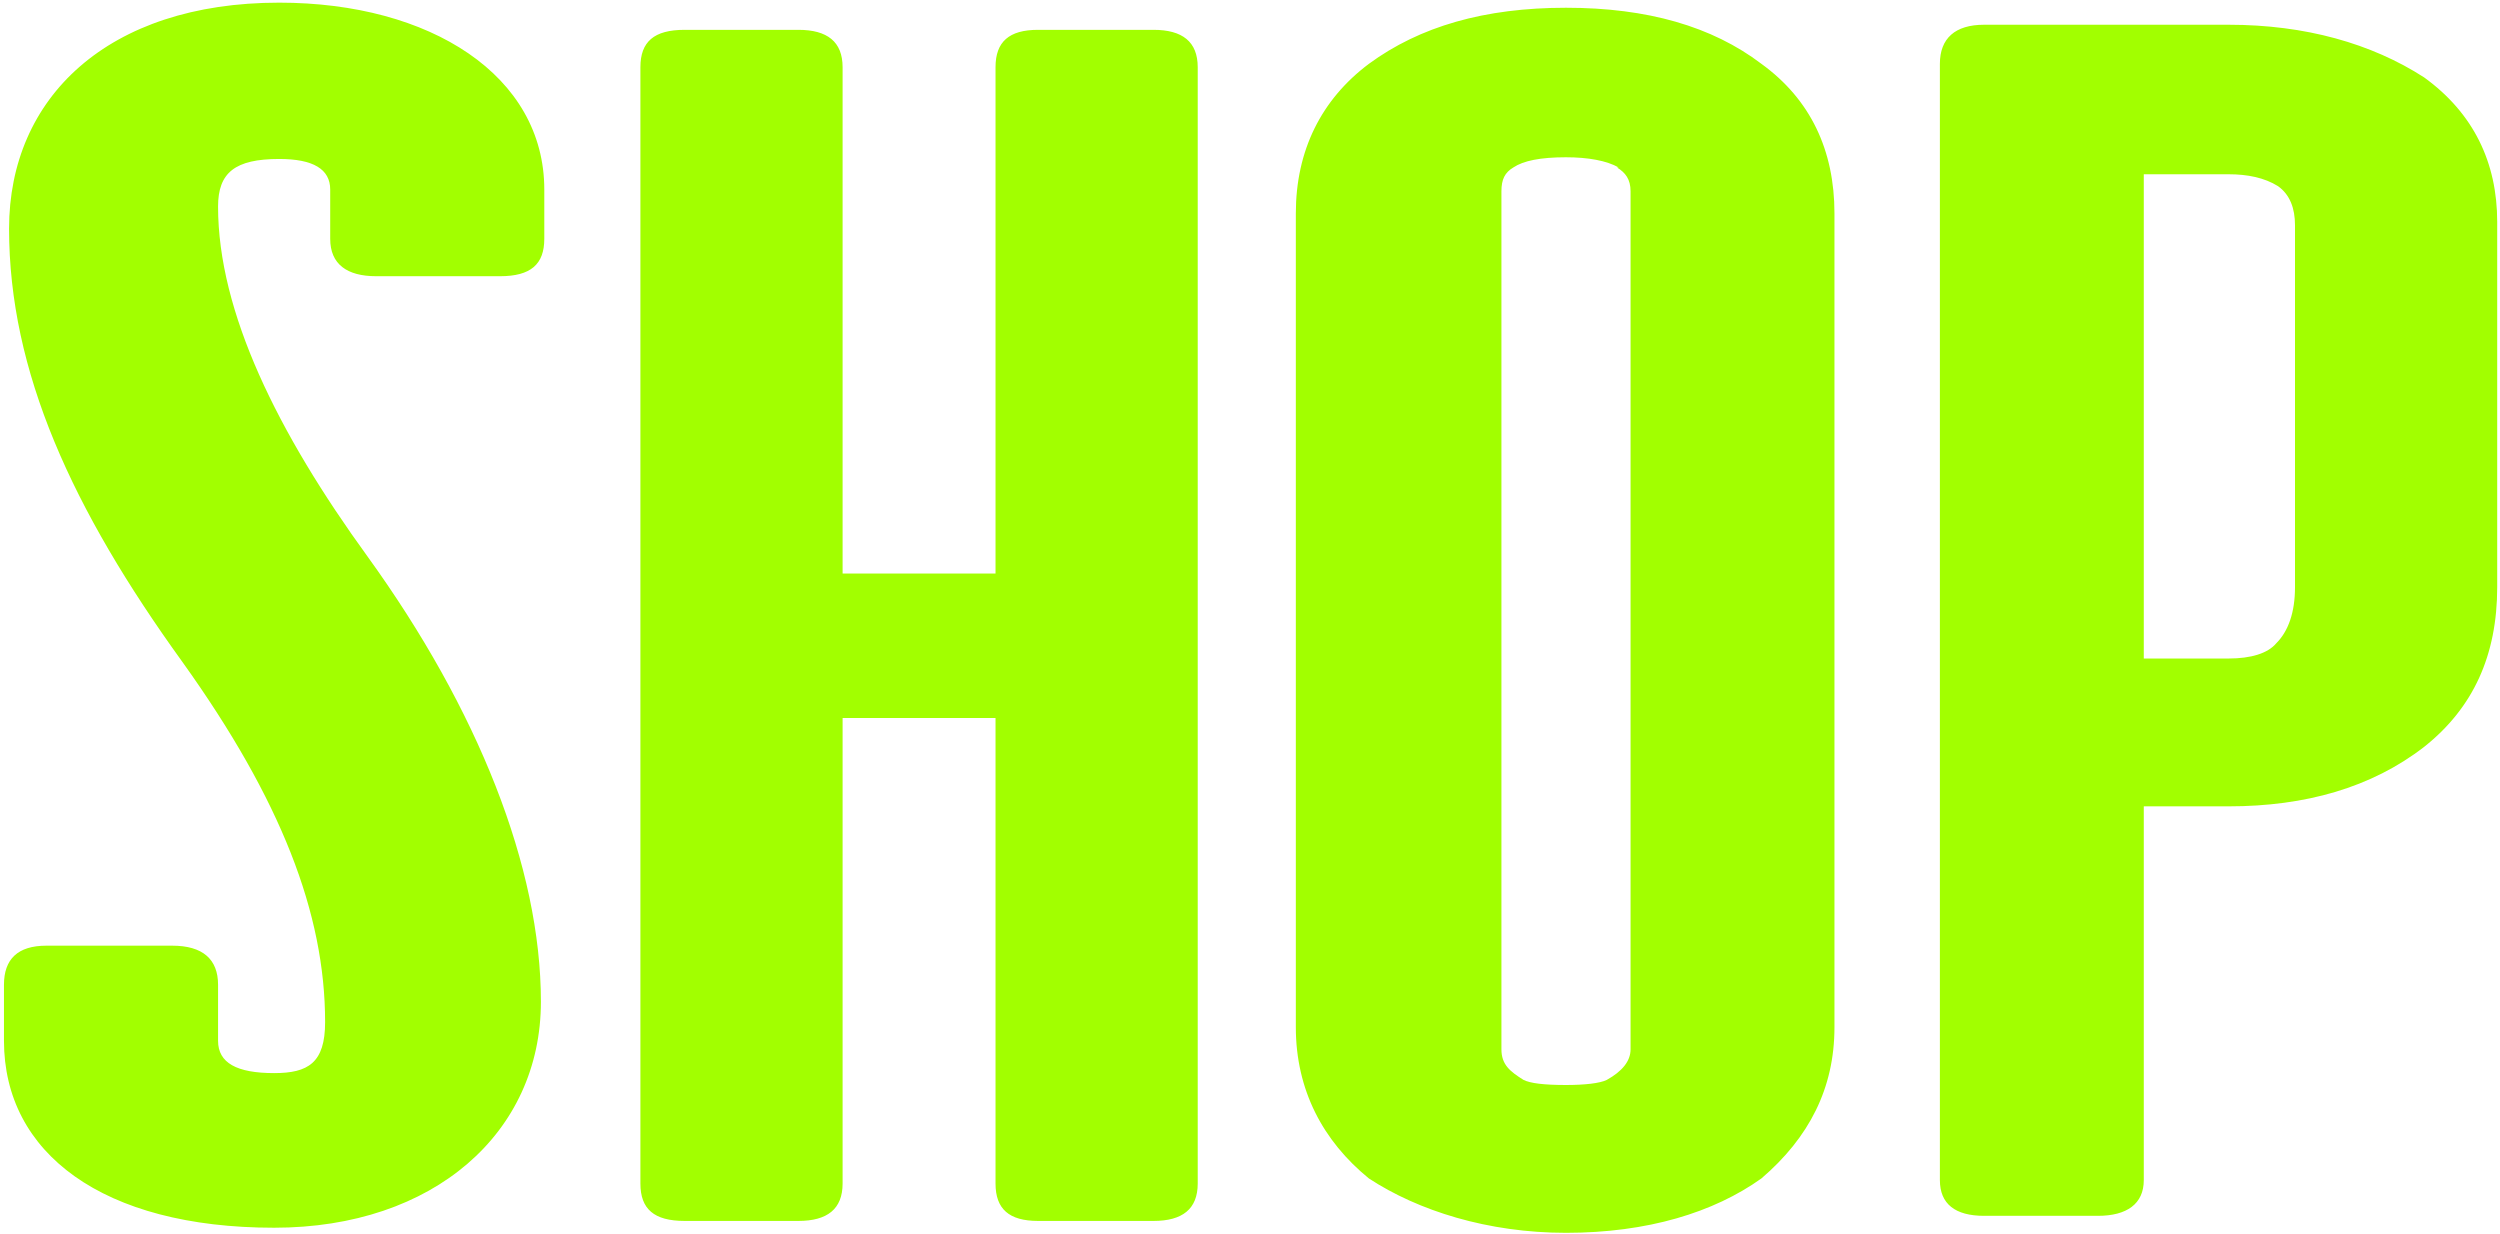 <svg xmlns="http://www.w3.org/2000/svg" fill="none" viewBox="0 0 462 228" height="228" width="462">
<path fill="#A2FF00" d="M40.298 181.982V192.344C40.298 196.426 43.752 198.31 50.66 198.31C56.94 198.31 60.08 196.426 60.08 188.89C60.08 168.794 51.916 147.756 33.704 122.322C13.294 94.062 1.676 68.628 1.676 42.252C1.676 18.074 19.888 0.49 51.602 0.49C79.549 0.49 100.586 13.992 100.586 35.03V44.136C100.586 48.846 98.074 51.044 92.422 51.044H69.501C64.162 51.044 61.022 48.846 61.022 44.136V35.03C61.022 31.262 57.883 29.378 51.602 29.378C43.438 29.378 40.298 31.89 40.298 38.17C40.298 57.638 51.288 79.932 67.93 102.854C88.341 131.114 99.959 160.316 99.959 185.122C99.959 209.3 80.177 226.884 50.66 226.884C18.946 226.884 0.734 213.068 0.734 192.344V181.982C0.734 177.272 3.246 174.76 8.584 174.76H31.82C37.472 174.76 40.298 177.272 40.298 181.982ZM183.973 218.72V132.684H155.713V218.72C155.713 223.43 152.887 225.628 147.549 225.628H126.511C120.859 225.628 118.347 223.43 118.347 218.72V12.422C118.347 7.712 120.859 5.514 126.511 5.514H147.549C152.887 5.514 155.713 7.712 155.713 12.422V105.994H183.973V12.422C183.973 7.712 186.485 5.514 191.823 5.514H213.175C218.513 5.514 221.339 7.712 221.339 12.422V218.72C221.339 223.43 218.513 225.628 213.175 225.628H191.823C186.485 225.628 183.973 223.43 183.973 218.72ZM339.008 39.426V189.832C339.008 201.136 334.298 210.242 325.506 217.778C316.714 224.058 304.468 227.826 289.396 227.826C274.952 227.826 262.078 223.744 252.972 217.778C244.494 210.87 239.47 201.45 239.47 189.832V39.426C239.47 27.808 244.18 18.388 252.972 11.794C262.392 4.886 274.324 1.432 289.396 1.432C304.468 1.432 316.4 4.886 325.506 11.794C334.612 18.388 339.008 27.808 339.008 39.426ZM301.328 193.914V35.344C301.328 33.146 300.386 31.89 298.816 30.948H299.13C296.932 29.692 293.478 29.064 289.396 29.064C284.686 29.064 281.546 29.692 279.662 30.948C278.092 31.89 277.464 33.146 277.464 35.344V193.914C277.464 196.74 279.034 197.996 281.546 199.566C282.802 200.194 285.314 200.508 289.396 200.508C292.85 200.508 295.676 200.194 296.932 199.566C299.758 197.996 301.328 196.112 301.328 193.914ZM358.491 218.092V11.794C358.491 7.084 361.317 4.572 366.655 4.572H411.871C426.001 4.572 438.247 8.026 447.981 14.306C457.087 20.9 461.483 30.006 461.483 40.996V108.506C461.483 121.066 457.087 130.8 447.981 138.022C438.247 145.558 426.001 149.012 411.871 149.012H396.171V218.092C396.171 222.488 393.031 224.686 387.693 224.686H366.655C361.317 224.686 358.491 222.488 358.491 218.092ZM396.171 32.204V121.694H411.871C415.953 121.694 419.093 120.752 420.663 118.868C422.861 116.67 424.117 113.216 424.117 108.506V41.624C424.117 38.484 423.175 35.972 420.977 34.402C418.465 32.832 415.325 32.204 411.871 32.204H396.171Z"></path>
</svg>
